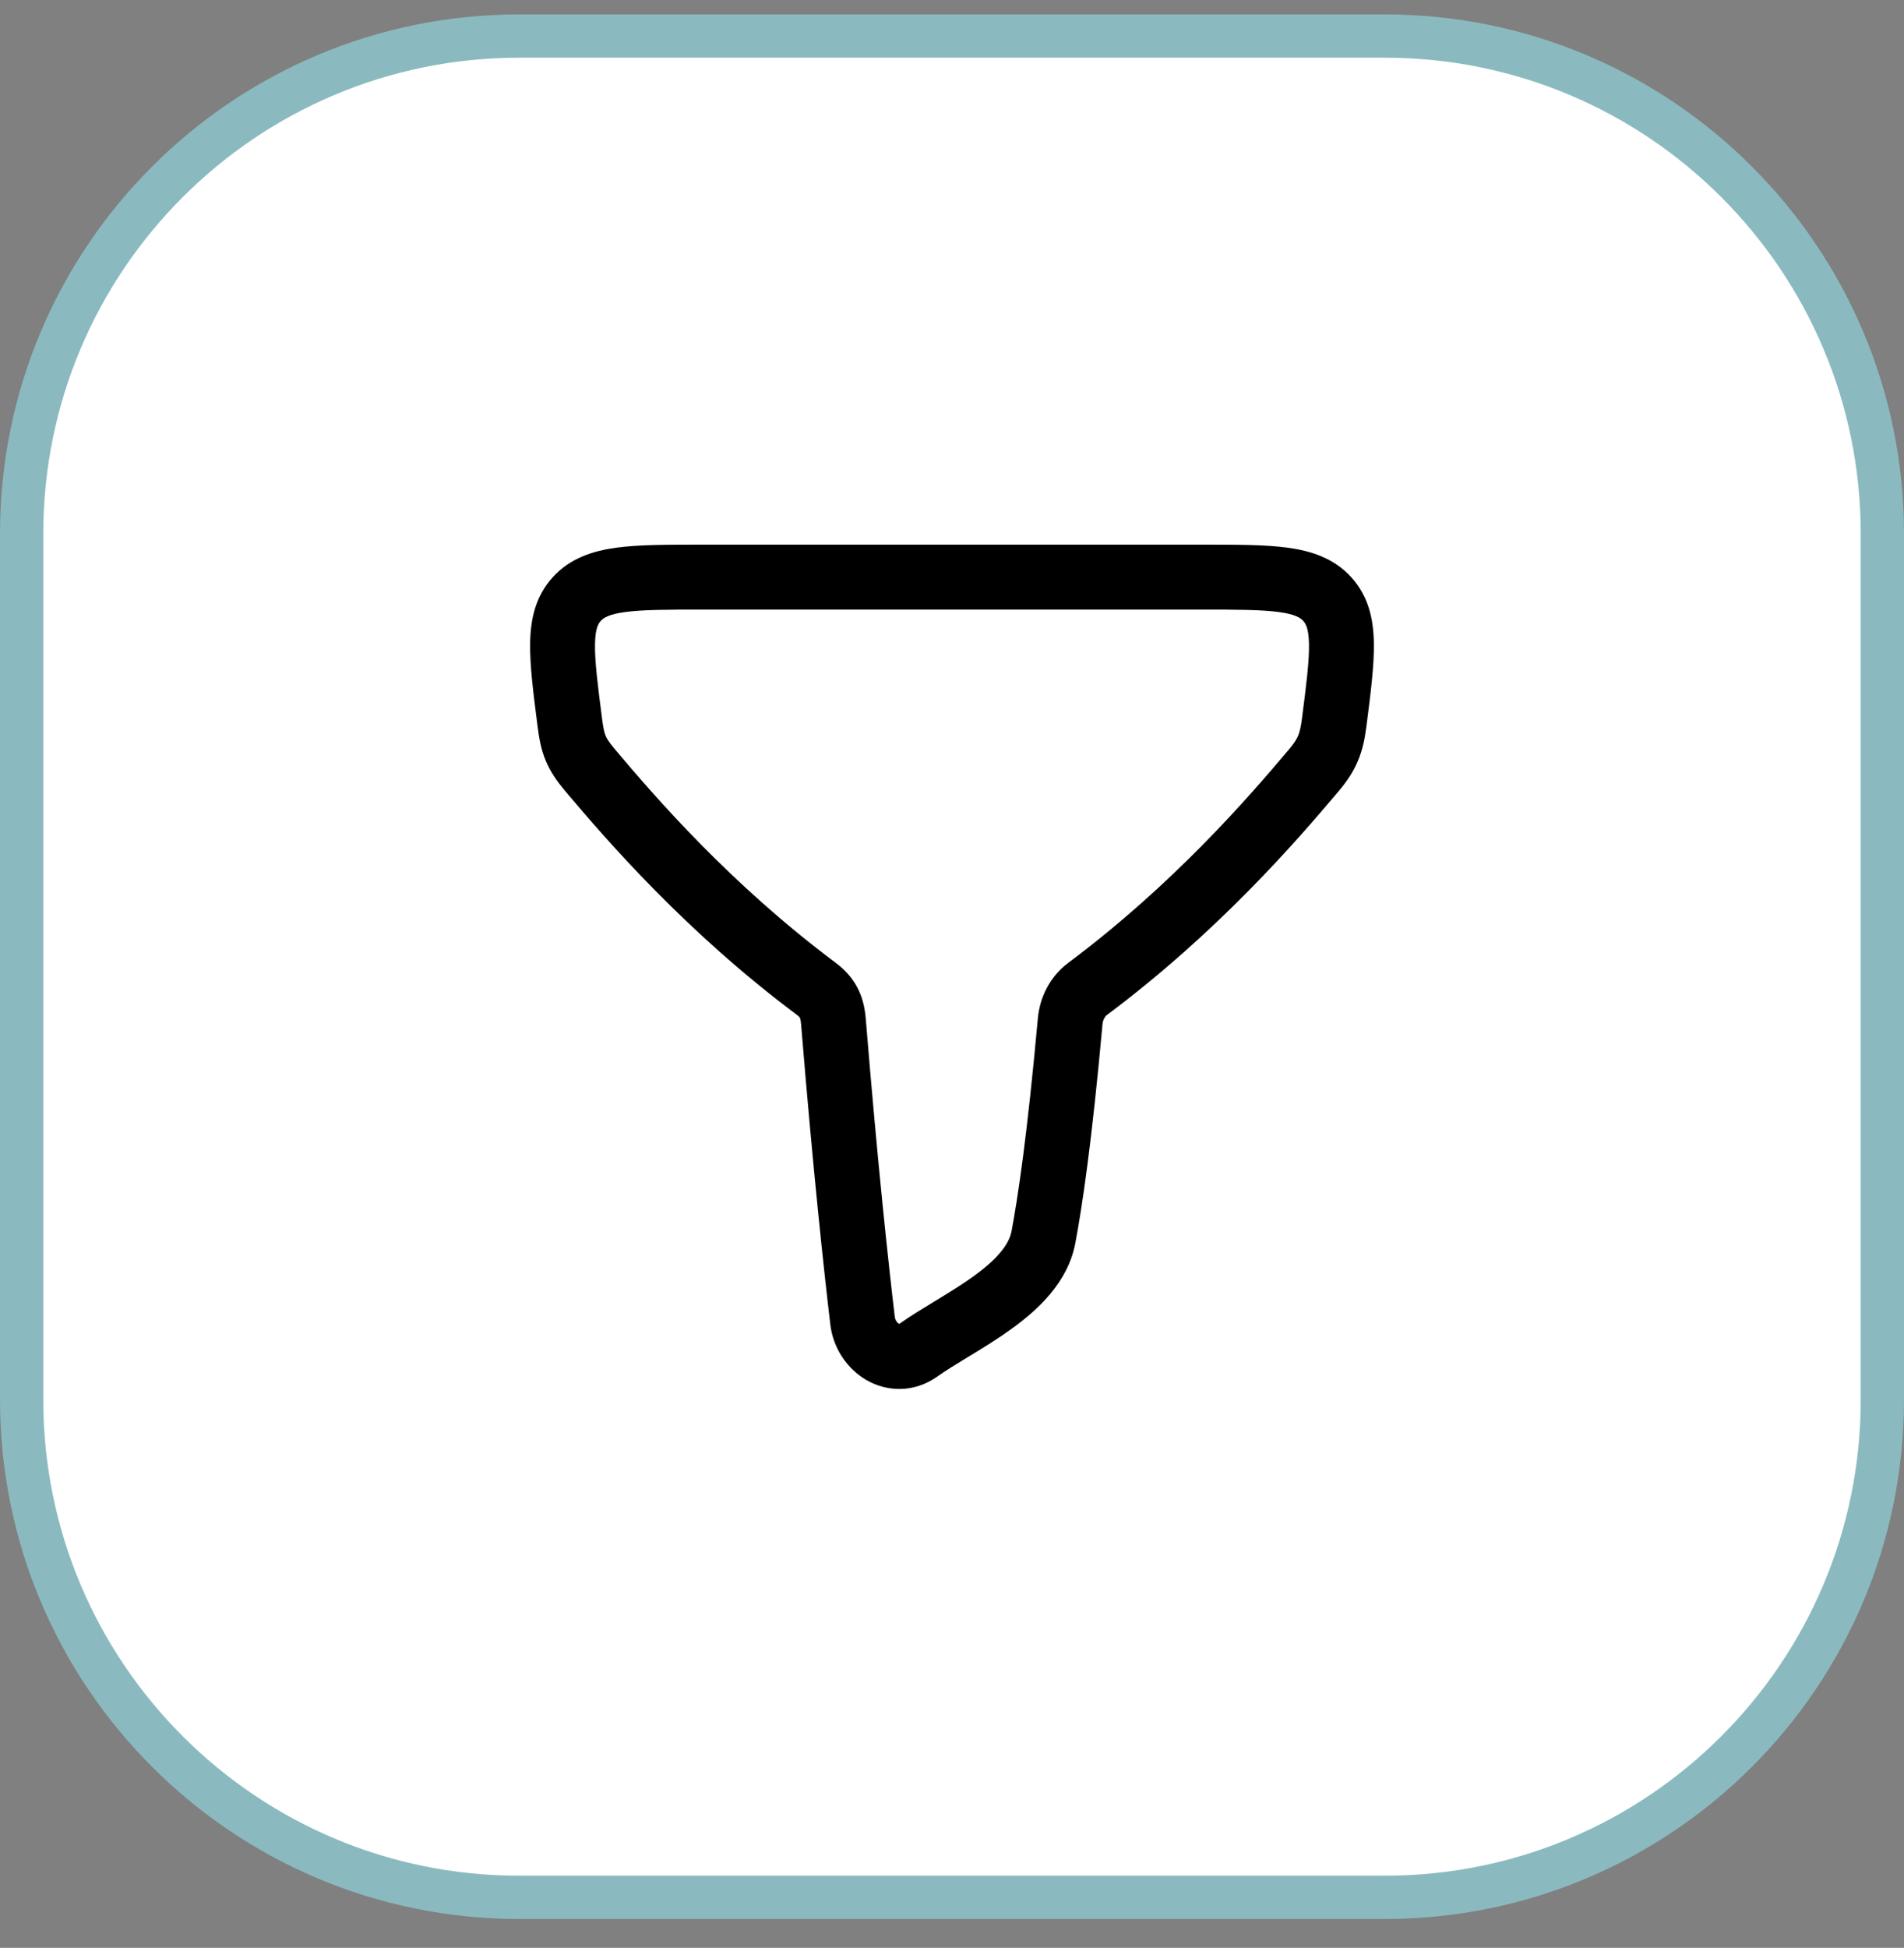 <svg width="44" height="45" viewBox="0 0 44 45" fill="none" xmlns="http://www.w3.org/2000/svg">
<rect x="0" y="0" width="44" height="45" fill="#808080" stroke="none"/>
<path d="M0.5 12.333C0.5 5.982 5.649 0.833 12 0.833H32C38.351 0.833 43.5 5.982 43.5 12.333V32.333C43.5 38.684 38.351 43.833 32 43.833H12C5.649 43.833 0.5 38.684 0.5 32.333V12.333Z" fill="white"/>
<path d="M0.5 12.333C0.5 5.982 5.649 0.833 12 0.833H32C38.351 0.833 43.5 5.982 43.5 12.333V32.333C43.5 38.684 38.351 43.833 32 43.833H12C5.649 43.833 0.5 38.684 0.5 32.333V12.333Z" stroke="#8ABABF"/>
<path fill-rule="evenodd" clip-rule="evenodd" d="M16.182 12.583C16.2 12.583 16.217 12.583 16.234 12.583L27.818 12.583C28.588 12.583 29.243 12.583 29.759 12.653C30.305 12.728 30.827 12.896 31.227 13.336C31.631 13.78 31.741 14.315 31.749 14.862C31.757 15.373 31.676 16.008 31.581 16.748L31.573 16.802C31.54 17.064 31.489 17.317 31.384 17.57C31.277 17.828 31.13 18.047 30.946 18.265C29.967 19.429 28.145 21.532 25.581 23.448C25.54 23.479 25.488 23.552 25.478 23.662C25.229 26.415 25.009 27.872 24.851 28.715C24.68 29.628 23.984 30.259 23.384 30.694C23.07 30.922 22.737 31.127 22.44 31.308C22.416 31.322 22.392 31.336 22.369 31.35C22.092 31.519 21.856 31.663 21.659 31.802C21.119 32.184 20.495 32.157 20.018 31.88C19.569 31.617 19.252 31.14 19.188 30.599C19.047 29.413 18.793 27.09 18.512 23.656C18.503 23.546 18.485 23.514 18.484 23.511C18.483 23.509 18.481 23.504 18.472 23.495C18.463 23.485 18.444 23.467 18.408 23.44C15.85 21.527 14.032 19.427 13.053 18.265C12.871 18.048 12.719 17.834 12.611 17.573C12.505 17.319 12.46 17.064 12.426 16.802C12.424 16.784 12.422 16.766 12.419 16.748C12.324 16.008 12.243 15.373 12.251 14.862C12.259 14.315 12.369 13.78 12.773 13.336C13.173 12.896 13.695 12.728 14.241 12.653C14.757 12.583 15.412 12.583 16.182 12.583ZM14.444 14.14C14.06 14.192 13.944 14.278 13.883 14.345C13.825 14.408 13.756 14.52 13.75 14.886C13.744 15.275 13.81 15.801 13.914 16.61C13.943 16.835 13.968 16.931 13.996 16.998C14.022 17.06 14.068 17.14 14.201 17.299C15.159 18.437 16.889 20.431 19.306 22.238C19.501 22.384 19.679 22.564 19.808 22.806C19.935 23.044 19.987 23.293 20.007 23.533C20.286 26.949 20.539 29.254 20.678 30.423C20.682 30.458 20.695 30.494 20.715 30.524C20.735 30.555 20.758 30.575 20.773 30.584C20.775 30.585 20.777 30.585 20.779 30.586C20.782 30.584 20.787 30.581 20.793 30.577C21.035 30.406 21.316 30.235 21.581 30.074C21.608 30.058 21.634 30.042 21.66 30.026C21.959 29.844 22.245 29.668 22.504 29.48C23.051 29.084 23.319 28.748 23.377 28.439C23.523 27.657 23.737 26.251 23.984 23.527C24.029 23.028 24.274 22.552 24.684 22.246C27.107 20.436 28.839 18.439 29.799 17.299C29.915 17.161 29.967 17.071 29.999 16.995C30.032 16.914 30.06 16.808 30.086 16.61C30.19 15.801 30.256 15.275 30.25 14.886C30.244 14.52 30.174 14.408 30.117 14.345C30.056 14.278 29.94 14.192 29.556 14.14C29.153 14.085 28.603 14.083 27.766 14.083H16.234C15.397 14.083 14.847 14.085 14.444 14.14ZM20.771 30.59C20.771 30.59 20.771 30.59 20.772 30.589L20.771 30.59Z" fill="black"/>
</svg>
